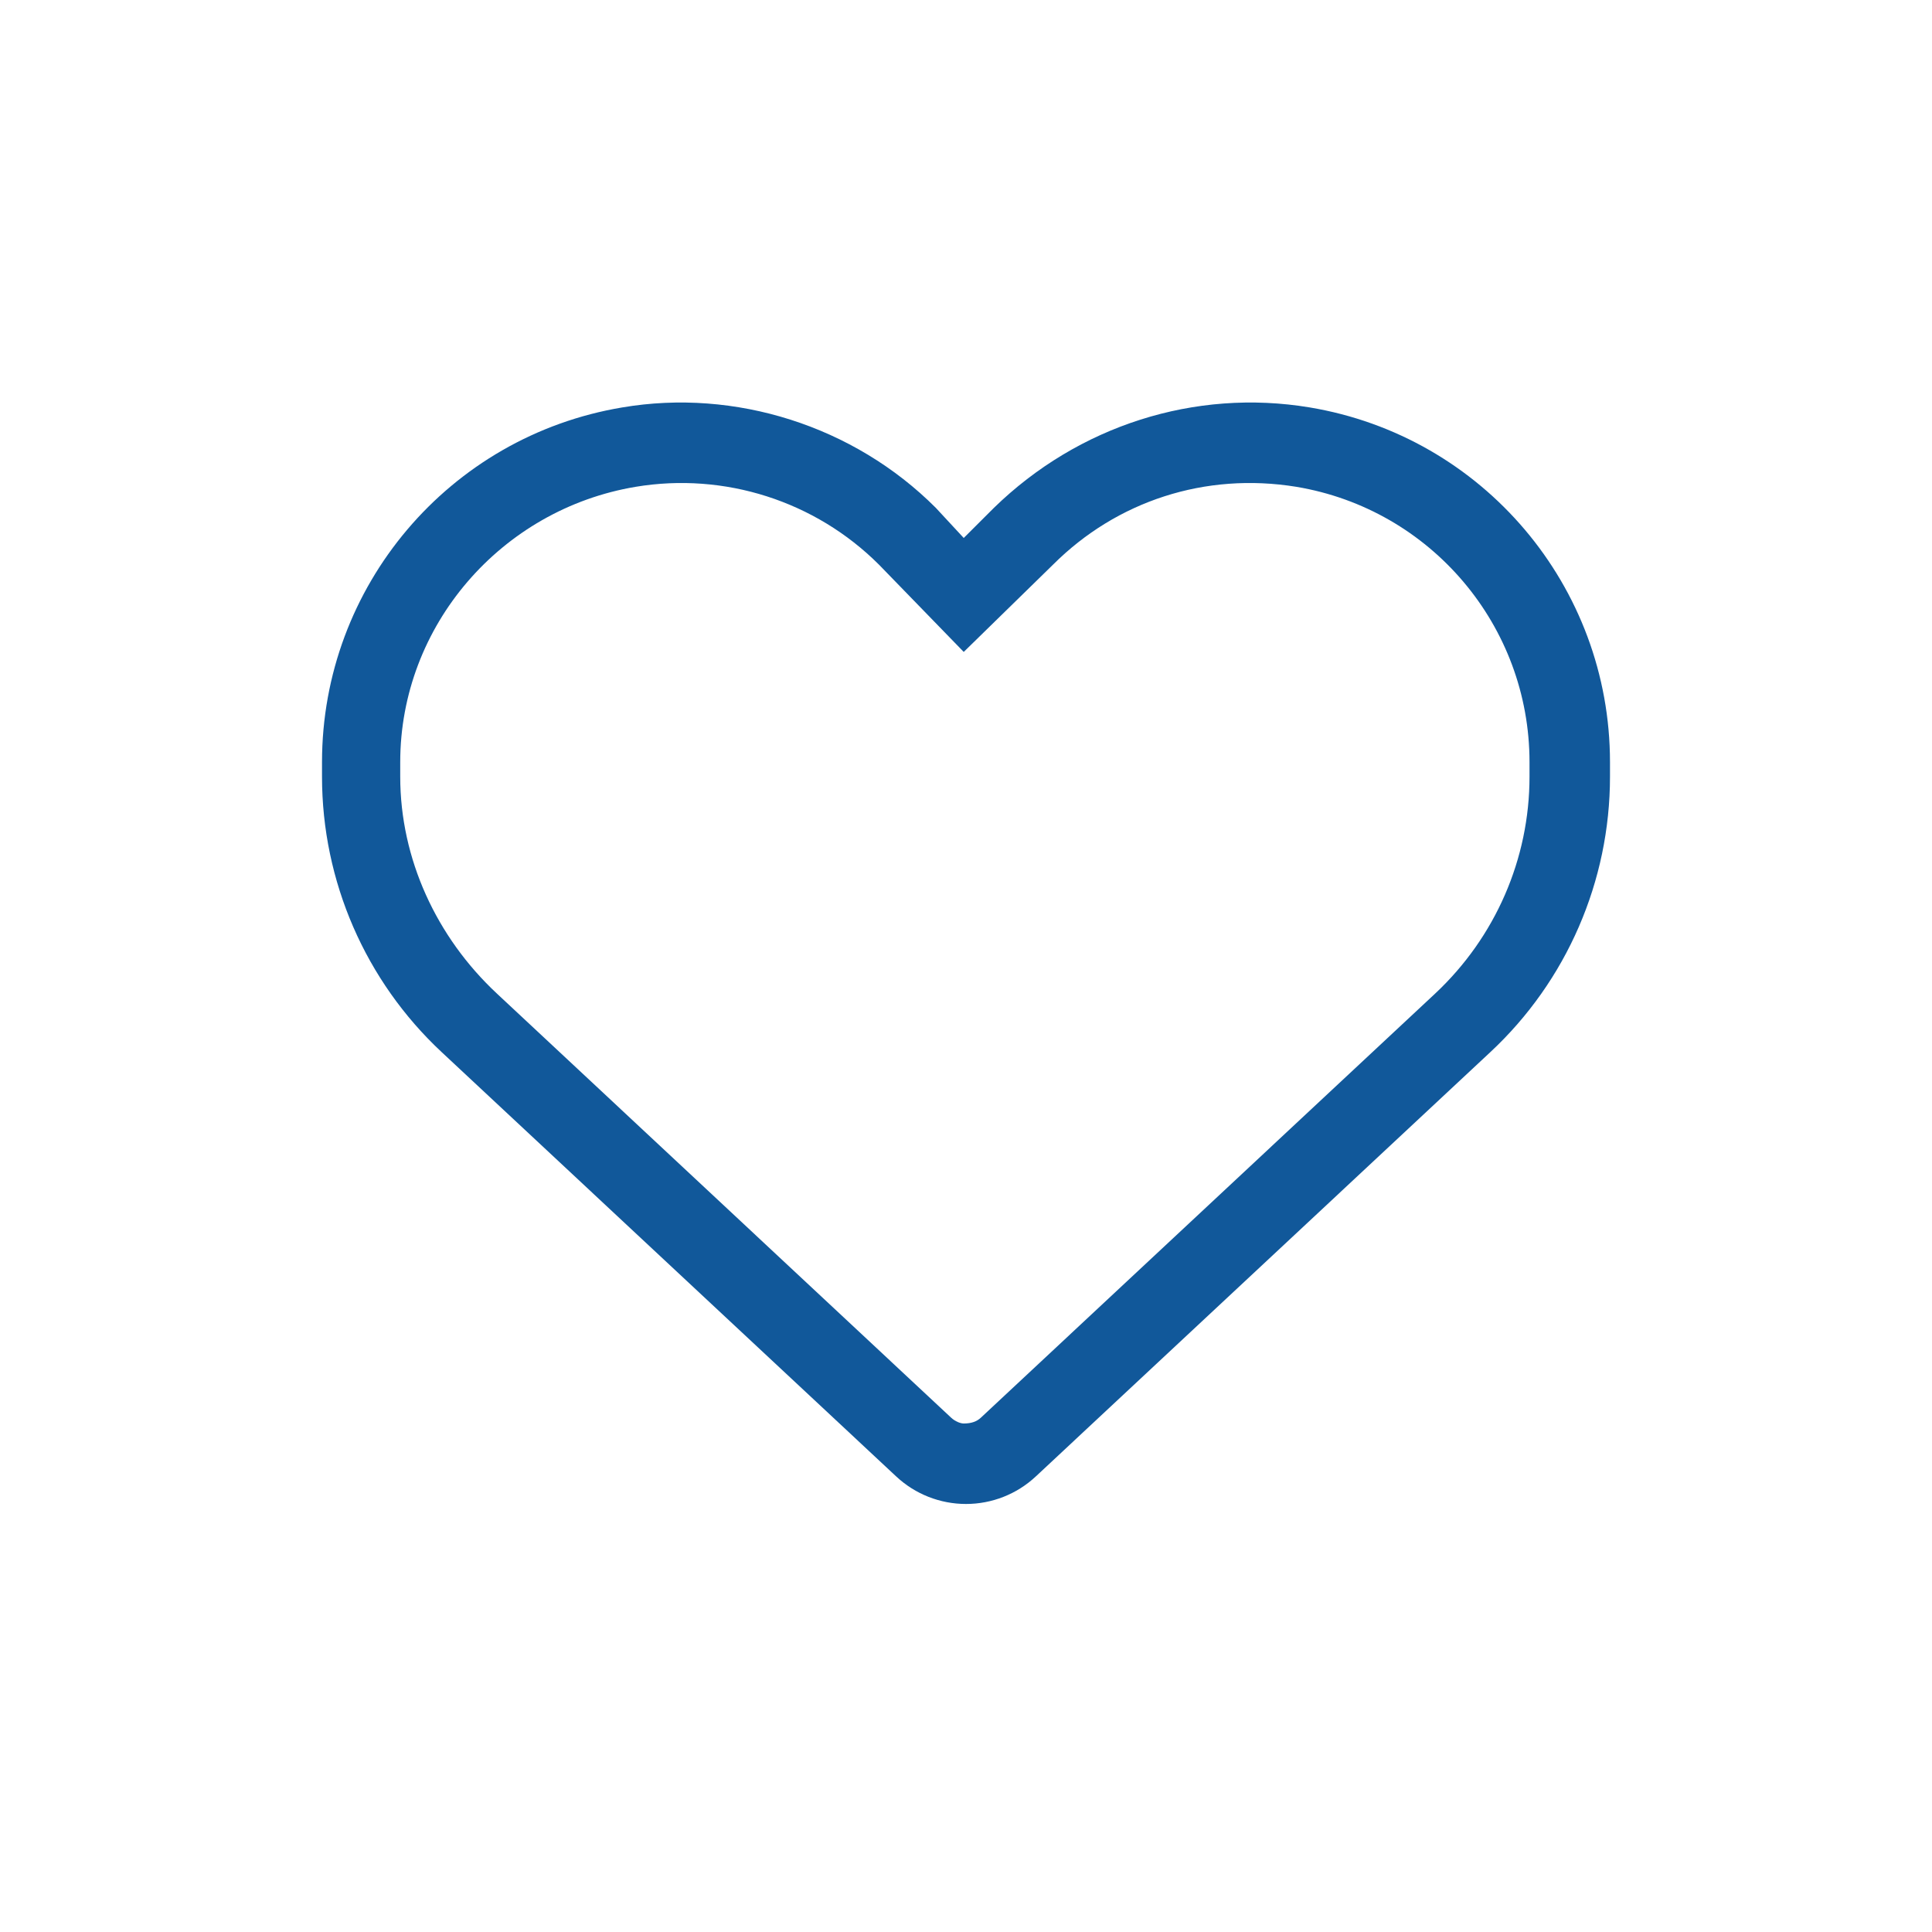 <svg width="64" height="64" viewBox="0 0 64 64" fill="none" xmlns="http://www.w3.org/2000/svg">
<path d="M31.925 17.821L32.925 16.823C35.717 14.102 39.583 12.864 43.383 13.496C49.125 14.453 53.333 19.421 53.333 25.246V25.73C53.333 29.188 51.9 32.496 49.367 34.855L34.308 48.913C33.683 49.496 32.858 49.821 32 49.821C31.142 49.821 30.317 49.496 29.692 48.913L14.633 34.855C12.103 32.496 10.667 29.188 10.667 25.73V25.246C10.667 19.421 14.877 14.453 20.617 13.496C24.342 12.864 28.283 14.102 31 16.823L31.925 17.821ZM31.925 21.596L29.117 18.705C27.008 16.597 24 15.636 21.058 16.126C16.601 16.87 13.258 20.73 13.258 25.246V25.73C13.258 28.455 14.463 31.046 16.452 32.905L31.508 46.963C31.642 47.088 31.817 47.155 31.925 47.155C32.183 47.155 32.358 47.088 32.492 46.963L47.55 32.905C49.533 31.046 50.667 28.455 50.667 25.73V25.246C50.667 20.73 47.4 16.87 42.942 16.126C39.925 15.636 36.992 16.597 34.883 18.705L31.925 21.596Z" fill="#11589A"/>
</svg>
